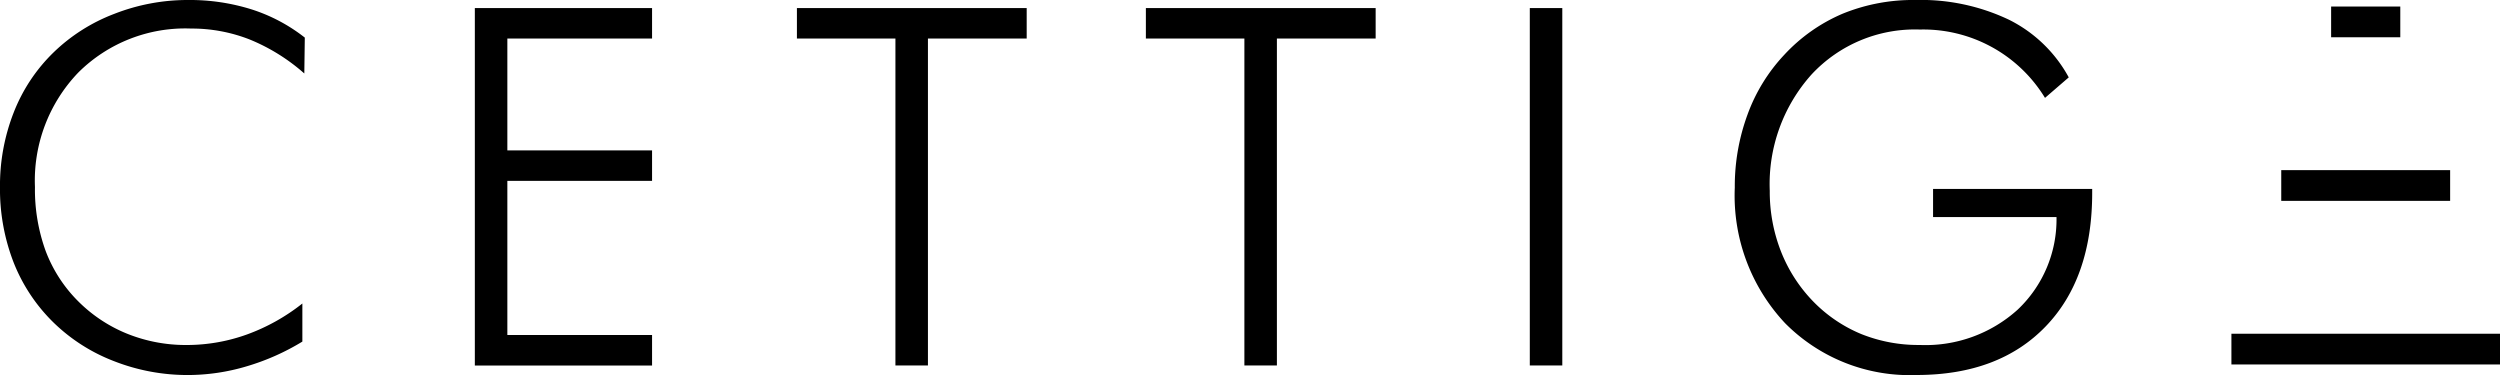 <svg xmlns="http://www.w3.org/2000/svg" width="200" height="30" viewBox="0 0 200 30">
  <defs>
    <style>
      .cls-1 {
        fill-rule: evenodd;
      }
    </style>
  </defs>
  <path id="形状_1" data-name="形状 1" class="cls-1" d="M184.345,35.878a15.349,15.349,0,0,0-4.36-2.715,12.676,12.676,0,0,0-4.694-.879,12.122,12.122,0,0,0-9.024,3.516,12.48,12.48,0,0,0-3.471,9.16,14.419,14.419,0,0,0,.85,5.1,11.323,11.323,0,0,0,2.591,4.023,11.764,11.764,0,0,0,3.941,2.617,12.563,12.563,0,0,0,4.761.9,14.19,14.19,0,0,0,4.811-.84,15.821,15.821,0,0,0,4.439-2.48v3.047a18.68,18.68,0,0,1-4.469,1.982,16.469,16.469,0,0,1-4.663.693,16.116,16.116,0,0,1-5.945-1.113,14.241,14.241,0,0,1-4.869-3.125,13.786,13.786,0,0,1-3.168-4.806,16.239,16.239,0,0,1-1.076-6,16,16,0,0,1,1.105-5.977,13.577,13.577,0,0,1,3.178-4.785,14.271,14.271,0,0,1,4.859-3.087A16.112,16.112,0,0,1,175.057,30a16.483,16.483,0,0,1,5.074.752,13.552,13.552,0,0,1,4.253,2.256Zm13.642,23.36V30.643h14.178v2.441H200.588V42.03h11.577v2.441H200.588V56.8h11.577v2.442H197.987Zm33.647,0V33.085h-7.881V30.643h18.382v2.441h-7.9V59.238h-2.6Zm27.917,0V33.085H251.67V30.643h18.382v2.441h-7.9V59.238h-2.6Zm22.833-28.594h2.6V59.238h-2.6V30.643ZM323.6,37.831a11.4,11.4,0,0,0-10.012-5.468,11.293,11.293,0,0,0-8.663,3.594,13.131,13.131,0,0,0-3.344,9.316,13.064,13.064,0,0,0,.89,4.825,12.073,12.073,0,0,0,2.591,4.024,11.477,11.477,0,0,0,3.852,2.607,12.265,12.265,0,0,0,4.674.869,10.989,10.989,0,0,0,7.832-2.832,9.925,9.925,0,0,0,3.1-7.4h-9.875V45.116h12.73v0.312q0,6.836-3.735,10.7T313.351,60a14.043,14.043,0,0,1-10.54-4.141A14.91,14.91,0,0,1,298.783,45a16.616,16.616,0,0,1,1.017-5.83,13.9,13.9,0,0,1,2.933-4.776,13.607,13.607,0,0,1,4.683-3.3A14.917,14.917,0,0,1,313.234,30a16.394,16.394,0,0,1,7.47,1.572A11.045,11.045,0,0,1,325.5,36.19Zm28.425-4.85H346.49V30.524h5.533V32.98Zm3.989,13.088H342.5V43.611h13.511v2.456ZM360,59.155H338.513V56.7H360v2.456Z" transform="translate(-160 -30)"/>
</svg>
